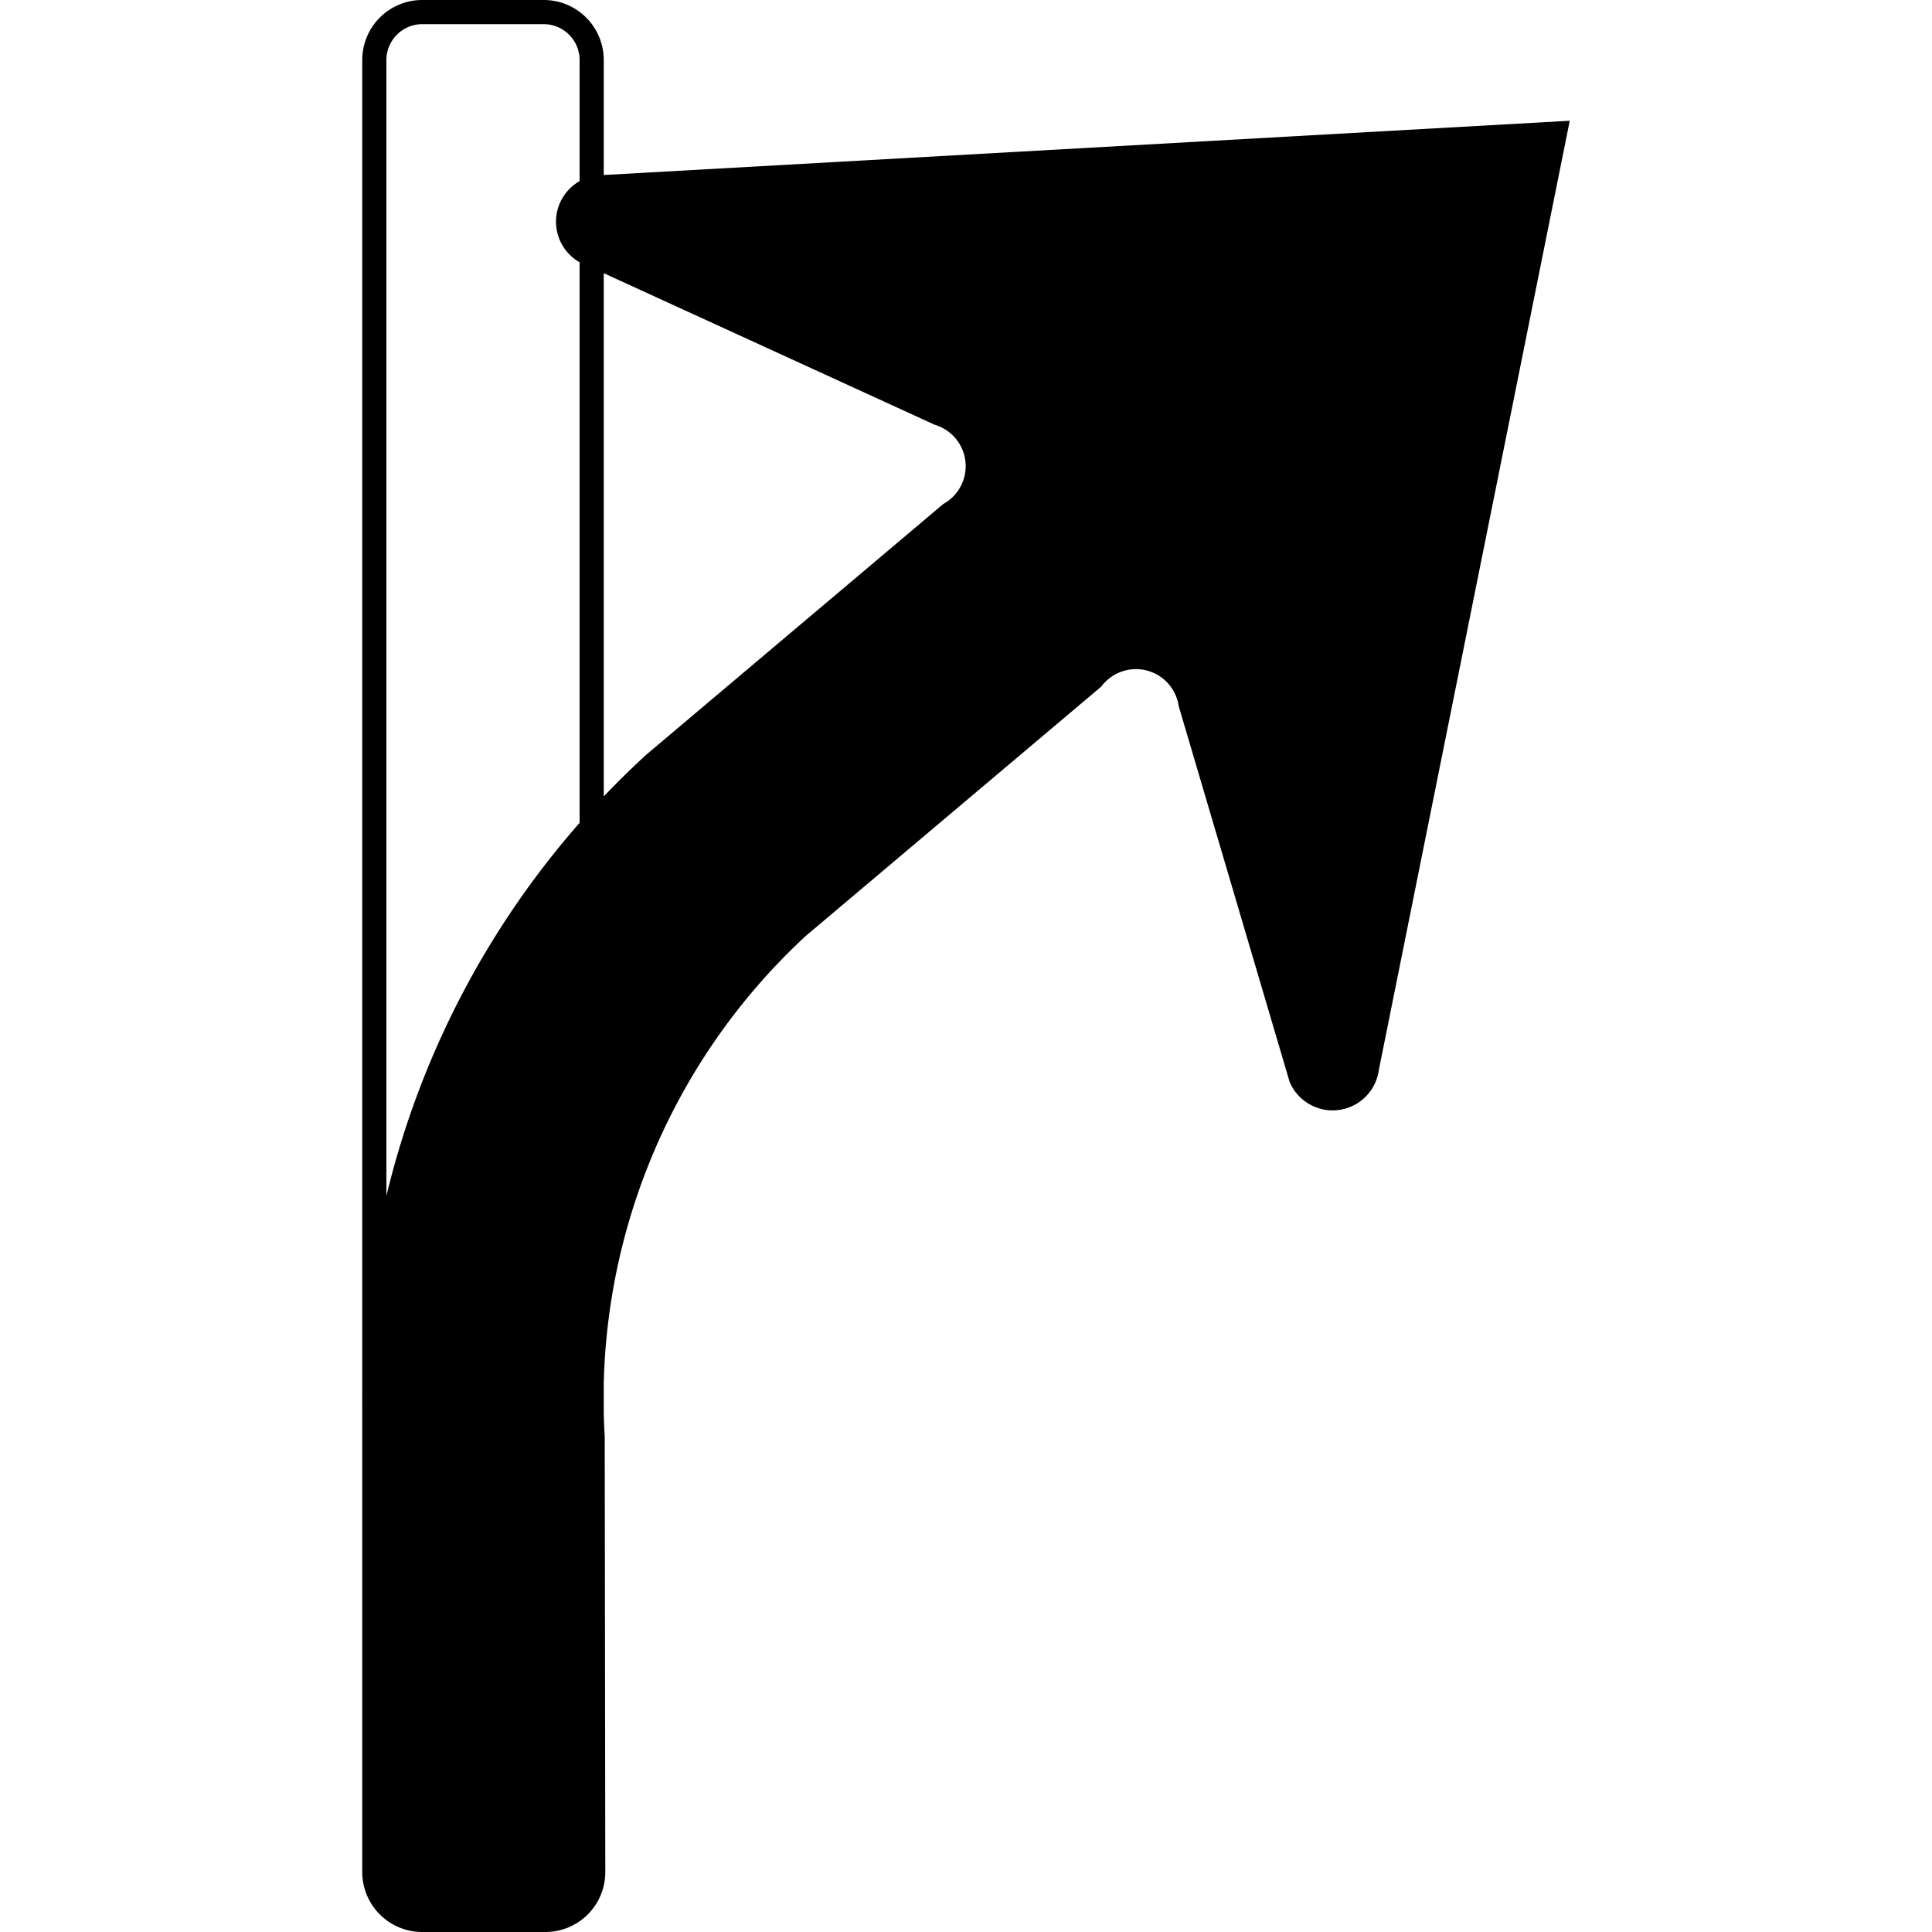 <?xml version="1.0" encoding="UTF-8" standalone="no"?>
<svg
   xmlns:dc="http://purl.org/dc/elements/1.1/"
   xmlns:cc="http://creativecommons.org/ns#"
   xmlns:rdf="http://www.w3.org/1999/02/22-rdf-syntax-ns#"
   xmlns:svg="http://www.w3.org/2000/svg"
   xmlns="http://www.w3.org/2000/svg"
   xmlns:sodipodi="http://sodipodi.sourceforge.net/DTD/sodipodi-0.dtd"
   xmlns:inkscape="http://www.inkscape.org/namespaces/inkscape"
   inkscape:version="1.0 (4035a4fb49, 2020-05-01)"
   sodipodi:docname="off_ramp_slight_right.svg"
   version="1.1"
   viewBox="0 0 20 20"
   height="20"
   width="20"
   data-name="WORKING ICONS"
   id="WORKING_ICONS">
  <defs
     id="defs9" />
  <sodipodi:namedview
     inkscape:current-layer="WORKING_ICONS"
     inkscape:window-maximized="1"
     inkscape:window-y="22"
     inkscape:window-x="-8"
     inkscape:cy="12.26217"
     inkscape:cx="8.0254354"
     inkscape:zoom="21.5"
     showgrid="false"
     id="namedview7"
     inkscape:window-height="1027"
     inkscape:window-width="1920"
     inkscape:pageshadow="2"
     inkscape:pageopacity="0"
     guidetolerance="10"
     gridtolerance="10"
     objecttolerance="10"
     borderopacity="1"
     bordercolor="#666666"
     pagecolor="#ffffff" />
  <title
     id="title2">direction</title>
  <path
     style="stroke-width:1.25"
     id="path4"
     d="M 5.629,0.25 A 0.372,0.372 0 0 1 6,0.621 V 19.379 A 0.372,0.372 0 0 1 5.629,19.75 H 4.371 A 0.372,0.372 0 0 1 4,19.379 V 0.621 A 0.372,0.372 0 0 1 4.371,0.25 h 1.257 m 0,-0.25 H 4.371 A 0.621,0.621 0 0 0 3.75,0.621 V 19.379 A 0.621,0.621 0 0 0 4.371,20 h 1.257 A 0.621,0.621 0 0 0 6.25,19.379 V 0.621 A 0.621,0.621 0 0 0 5.629,0 Z m -1.861,15.054 v 4.326 A 0.62,0.62 0 0 0 4.388,20 H 5.646 a 0.62,0.62 0 0 0 0.62,-0.621 l -0.006,-4.51 a 6.523,6.523 0 0 1 2.081,-5.18 l 3.06,-2.582 a 0.447,0.447 0 0 1 0.801,0.203 L 13.35,11.199 A 0.483,0.483 0 0 0 14.274,11.075 L 16.25,1.25 6.244,1.812 A 0.483,0.483 0 0 0 5.99,2.709 l 3.686,1.688 A 0.447,0.447 0 0 1 9.764,5.218 L 6.692,7.811 a 9.064,9.064 0 0 0 -2.925,7.243 z"
     fill="#000000" />
</svg>
